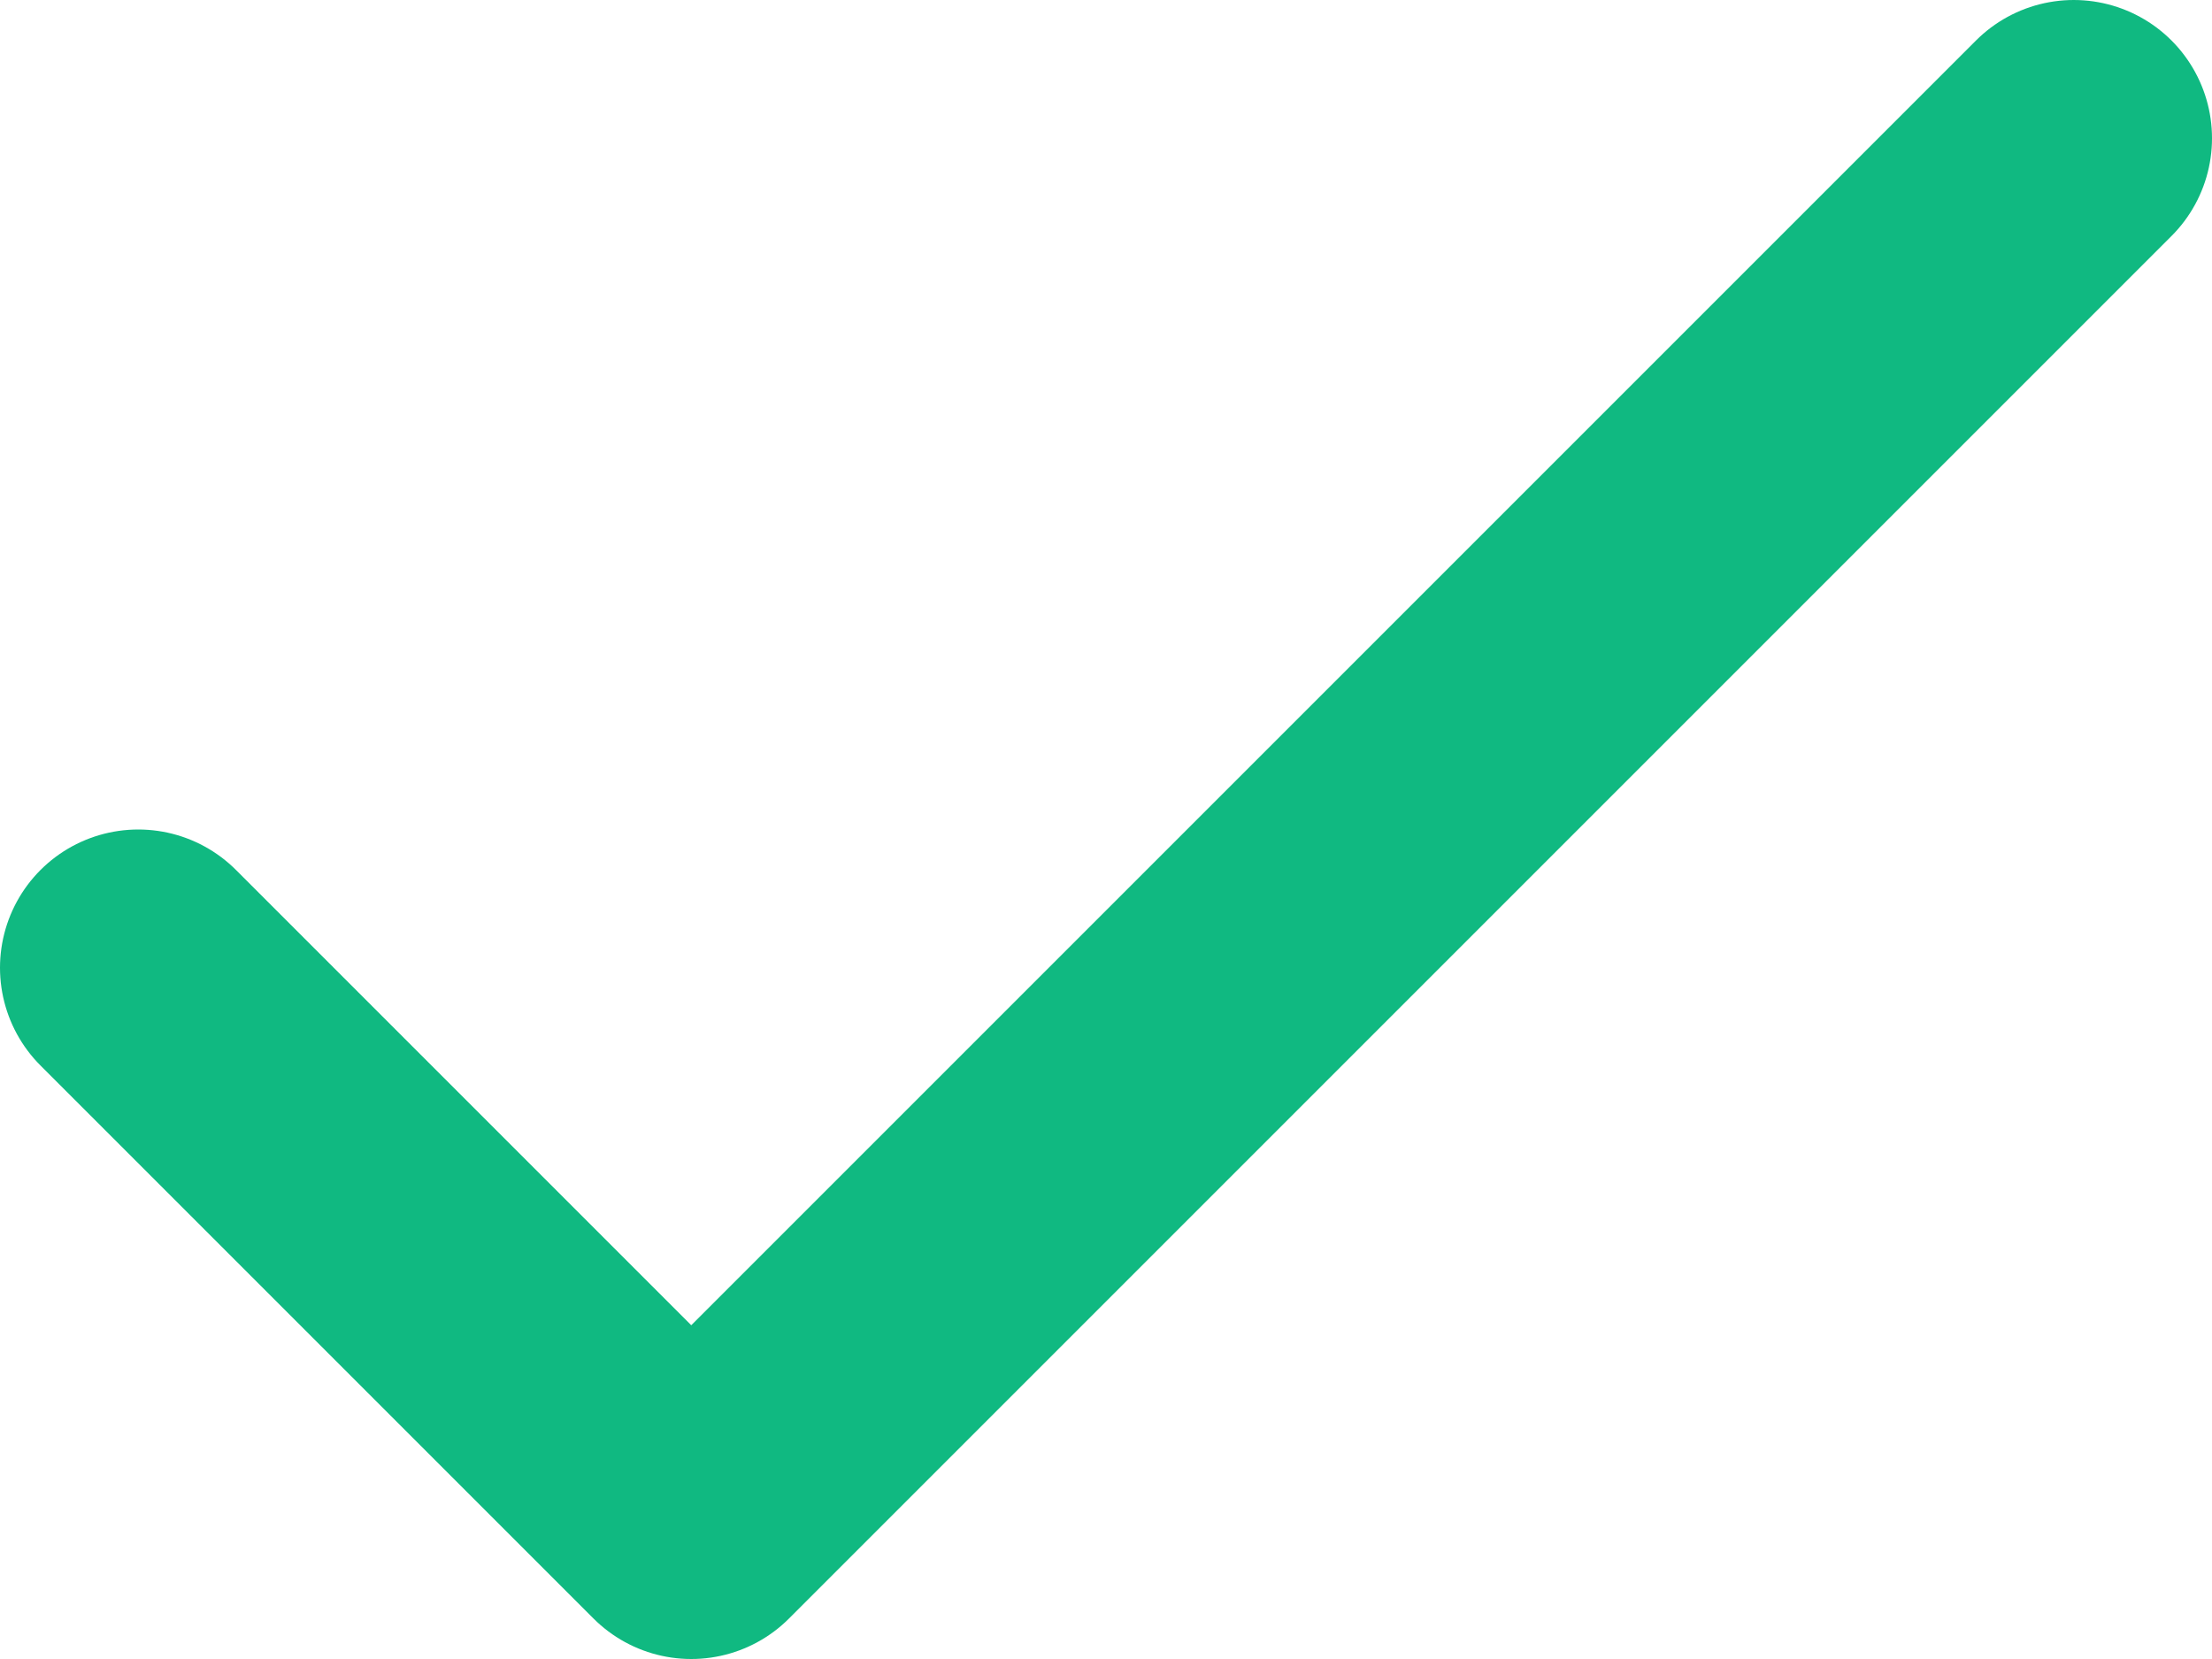 <svg width="16" height="12" viewBox="0 0 16 12" fill="none" xmlns="http://www.w3.org/2000/svg">
    <path d="M1 7L5 11L15 1" stroke="#10B981" stroke-width="2" stroke-linecap="round" stroke-linejoin="round"/>
</svg>
